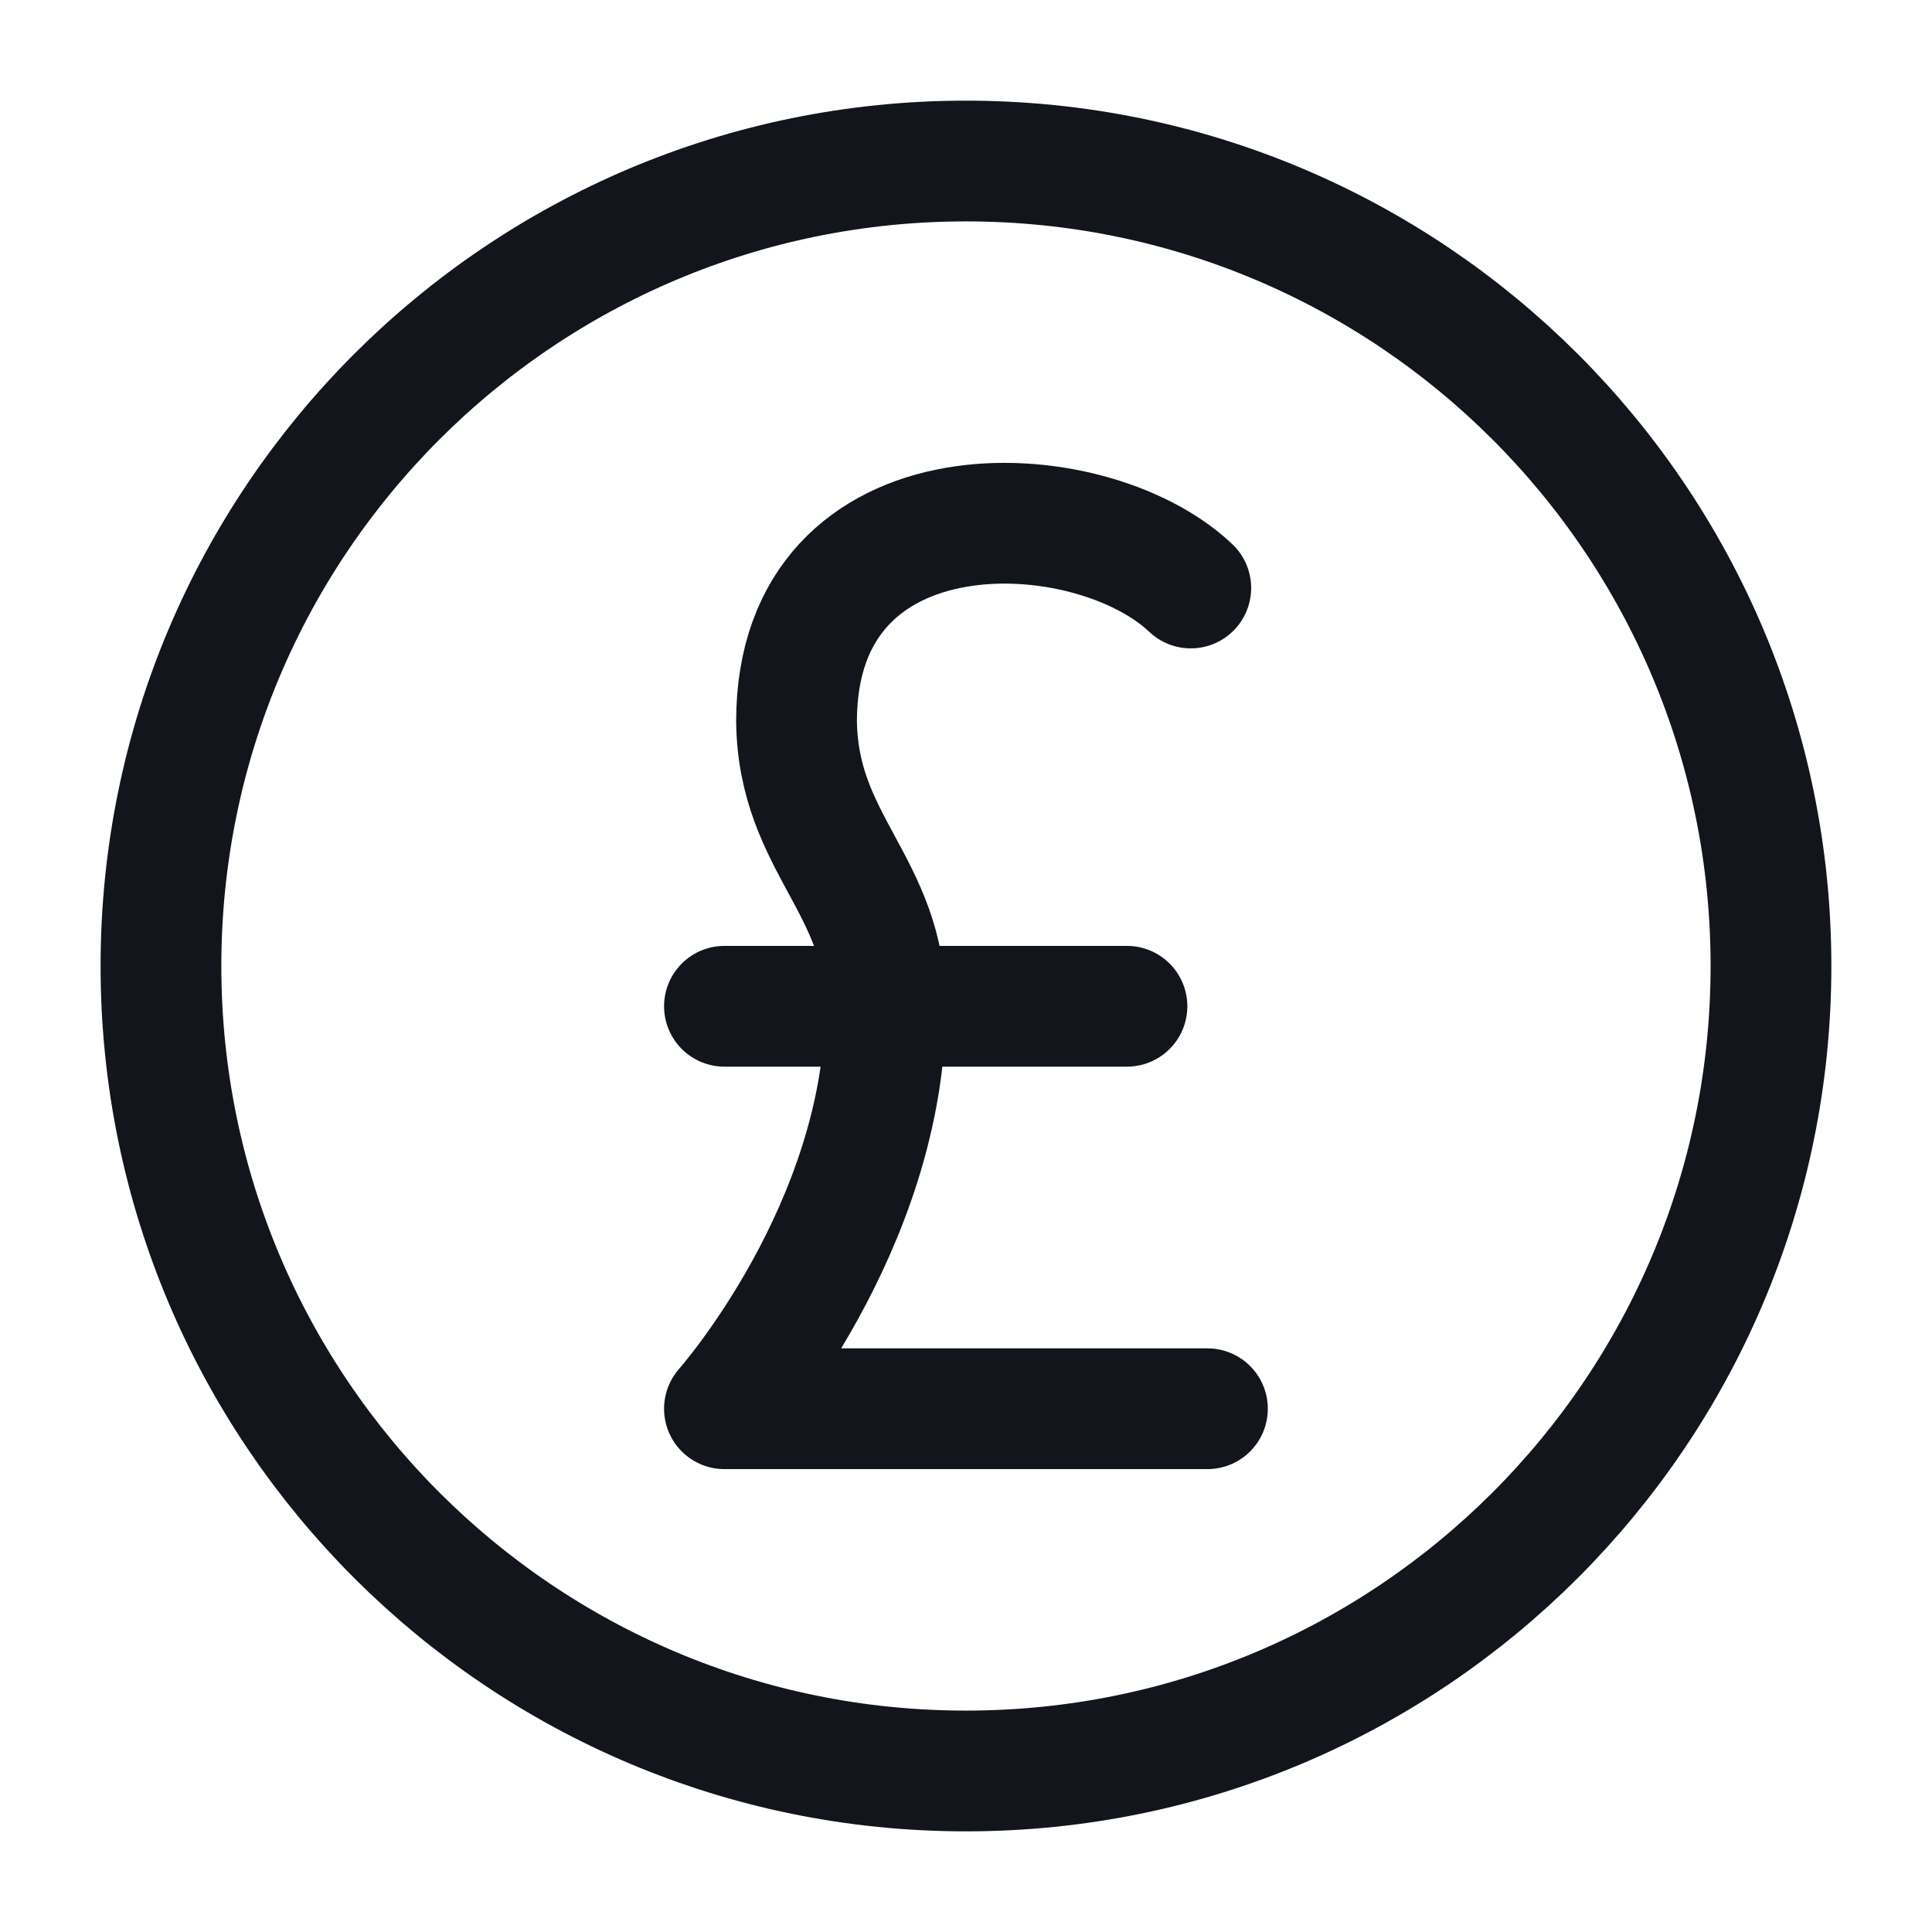 <svg width="32" height="32" viewBox="0 0 32 32" fill="none" xmlns="http://www.w3.org/2000/svg">
<mask id="mask0_327_12870" style="mask-type:alpha" maskUnits="userSpaceOnUse" x="0" y="0" width="32" height="32">
<rect width="32" height="32" fill="white"/>
</mask>
<g mask="url(#mask0_327_12870)">
<path d="M19.999 23.333H11.999C11.999 23.333 14.666 20.326 14.666 16.667C14.666 14.667 13.219 13.982 13.193 11.949C13.195 7.925 18.039 8.139 19.723 9.739M11.999 16.667H18.666M29.333 16C29.333 23.364 23.363 29.333 15.999 29.333C8.636 29.333 2.666 23.364 2.666 16C2.666 8.636 8.636 2.667 15.999 2.667C23.363 2.667 29.333 8.636 29.333 16Z" stroke="#12151C" stroke-width="2" stroke-linecap="round" stroke-linejoin="round"/>
</g>
</svg>
